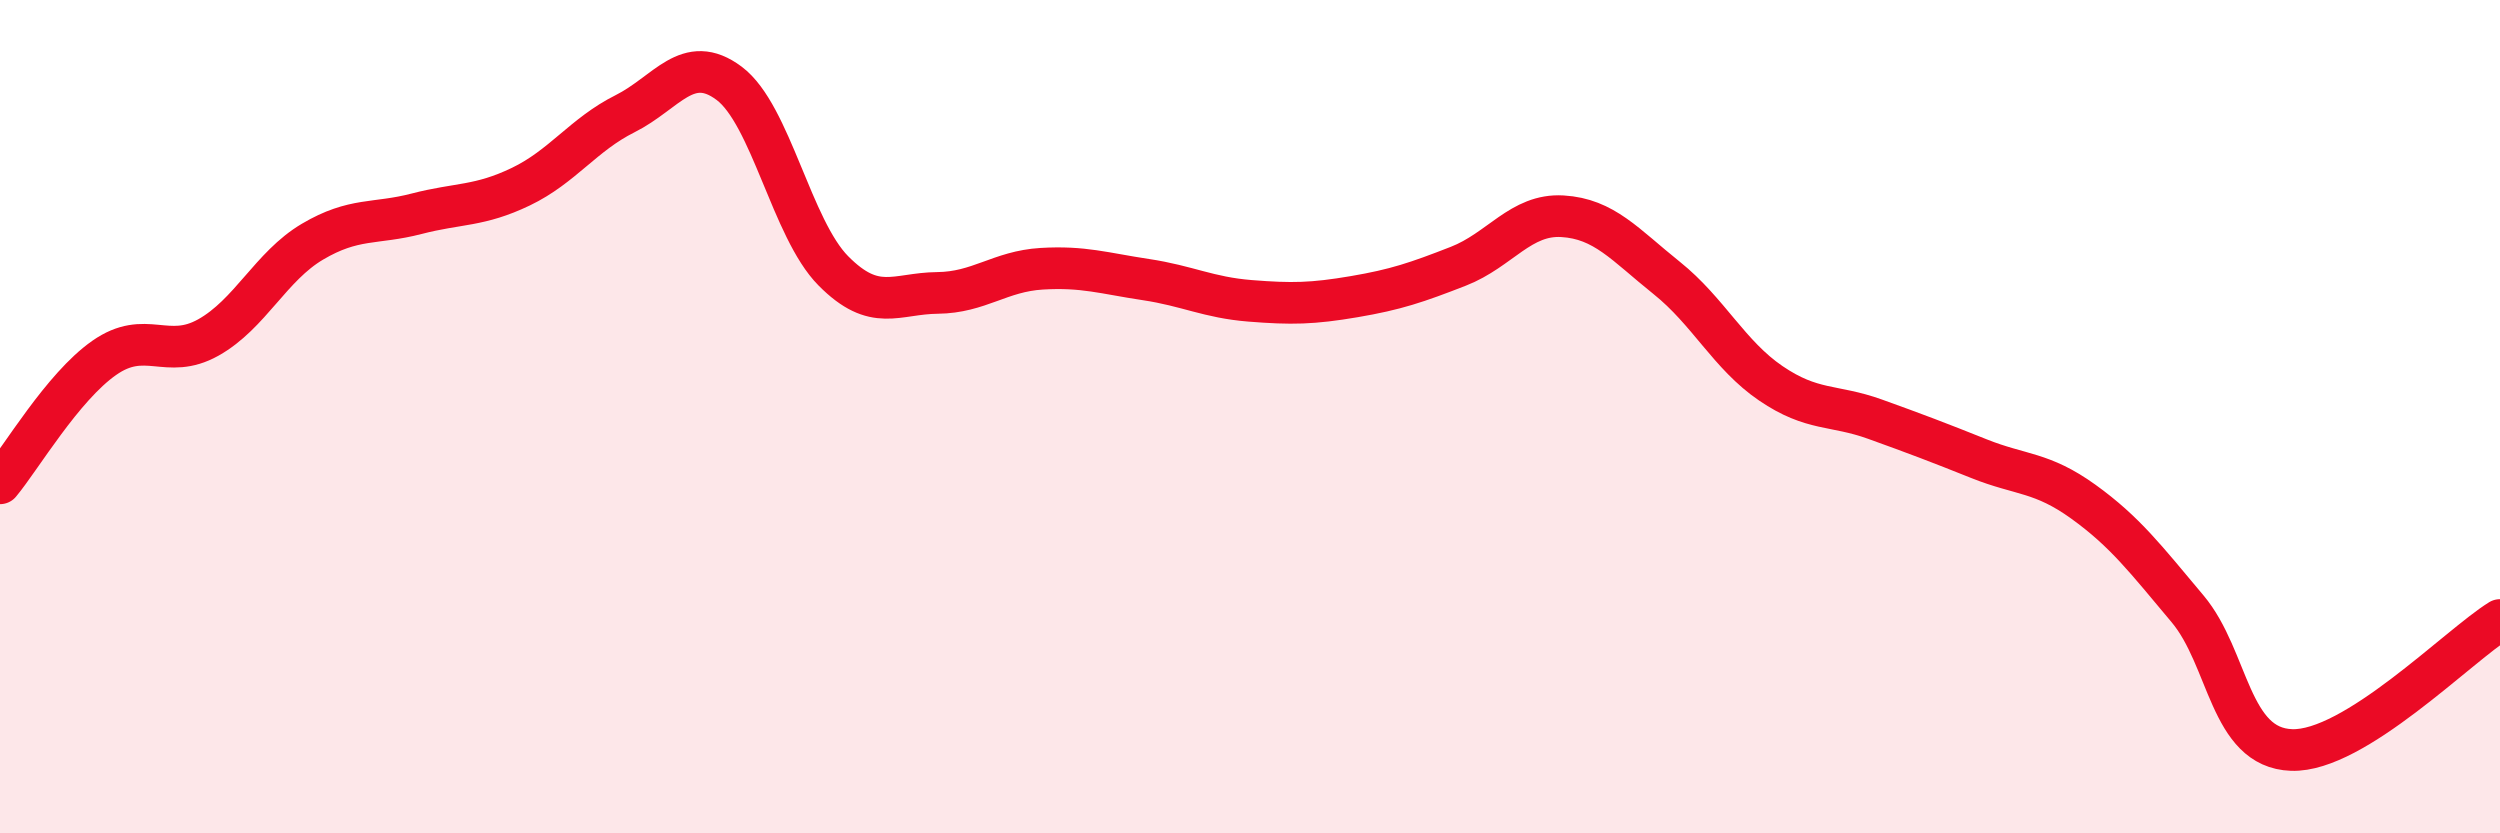 
    <svg width="60" height="20" viewBox="0 0 60 20" xmlns="http://www.w3.org/2000/svg">
      <path
        d="M 0,11.6 C 0.5,11 1.5,9.29 2.5,8.59 C 3.5,7.89 4,8.66 5,8.1 C 6,7.54 6.5,6.39 7.5,5.8 C 8.5,5.21 9,5.39 10,5.13 C 11,4.87 11.5,4.96 12.5,4.48 C 13.5,4 14,3.23 15,2.73 C 16,2.23 16.5,1.25 17.5,2 C 18.5,2.75 19,5.49 20,6.5 C 21,7.51 21.5,7.04 22.5,7.03 C 23.5,7.02 24,6.51 25,6.45 C 26,6.39 26.5,6.56 27.5,6.71 C 28.5,6.86 29,7.14 30,7.22 C 31,7.3 31.5,7.29 32.5,7.12 C 33.5,6.95 34,6.78 35,6.39 C 36,6 36.5,5.13 37.5,5.19 C 38.5,5.25 39,5.87 40,6.67 C 41,7.47 41.5,8.52 42.5,9.2 C 43.5,9.88 44,9.7 45,10.06 C 46,10.42 46.5,10.61 47.5,11.01 C 48.5,11.41 49,11.32 50,12.04 C 51,12.76 51.5,13.42 52.5,14.61 C 53.5,15.8 53.5,17.95 55,18 C 56.5,18.05 59,15.5 60,14.88L60 20L0 20Z"
        fill="#EB0A25"
        opacity="0.1"
        stroke-linecap="round"
        stroke-linejoin="round"
      />
      <path
        d="M 0,11.6 C 0.5,11 1.5,9.29 2.5,8.59 C 3.5,7.89 4,8.66 5,8.1 C 6,7.54 6.5,6.39 7.5,5.8 C 8.5,5.21 9,5.39 10,5.13 C 11,4.87 11.5,4.96 12.5,4.48 C 13.5,4 14,3.23 15,2.73 C 16,2.23 16.5,1.25 17.5,2 C 18.5,2.75 19,5.49 20,6.5 C 21,7.51 21.5,7.04 22.5,7.03 C 23.5,7.02 24,6.51 25,6.45 C 26,6.39 26.5,6.56 27.5,6.71 C 28.5,6.86 29,7.14 30,7.22 C 31,7.3 31.5,7.29 32.5,7.12 C 33.5,6.95 34,6.78 35,6.39 C 36,6 36.5,5.13 37.5,5.19 C 38.5,5.25 39,5.87 40,6.67 C 41,7.47 41.5,8.52 42.5,9.2 C 43.5,9.88 44,9.7 45,10.06 C 46,10.42 46.5,10.61 47.5,11.01 C 48.5,11.41 49,11.32 50,12.04 C 51,12.76 51.5,13.42 52.5,14.61 C 53.5,15.8 53.5,17.95 55,18 C 56.5,18.05 59,15.5 60,14.88"
        stroke="#EB0A25"
        stroke-width="1"
        fill="none"
        stroke-linecap="round"
        stroke-linejoin="round"
      />
    </svg>
  